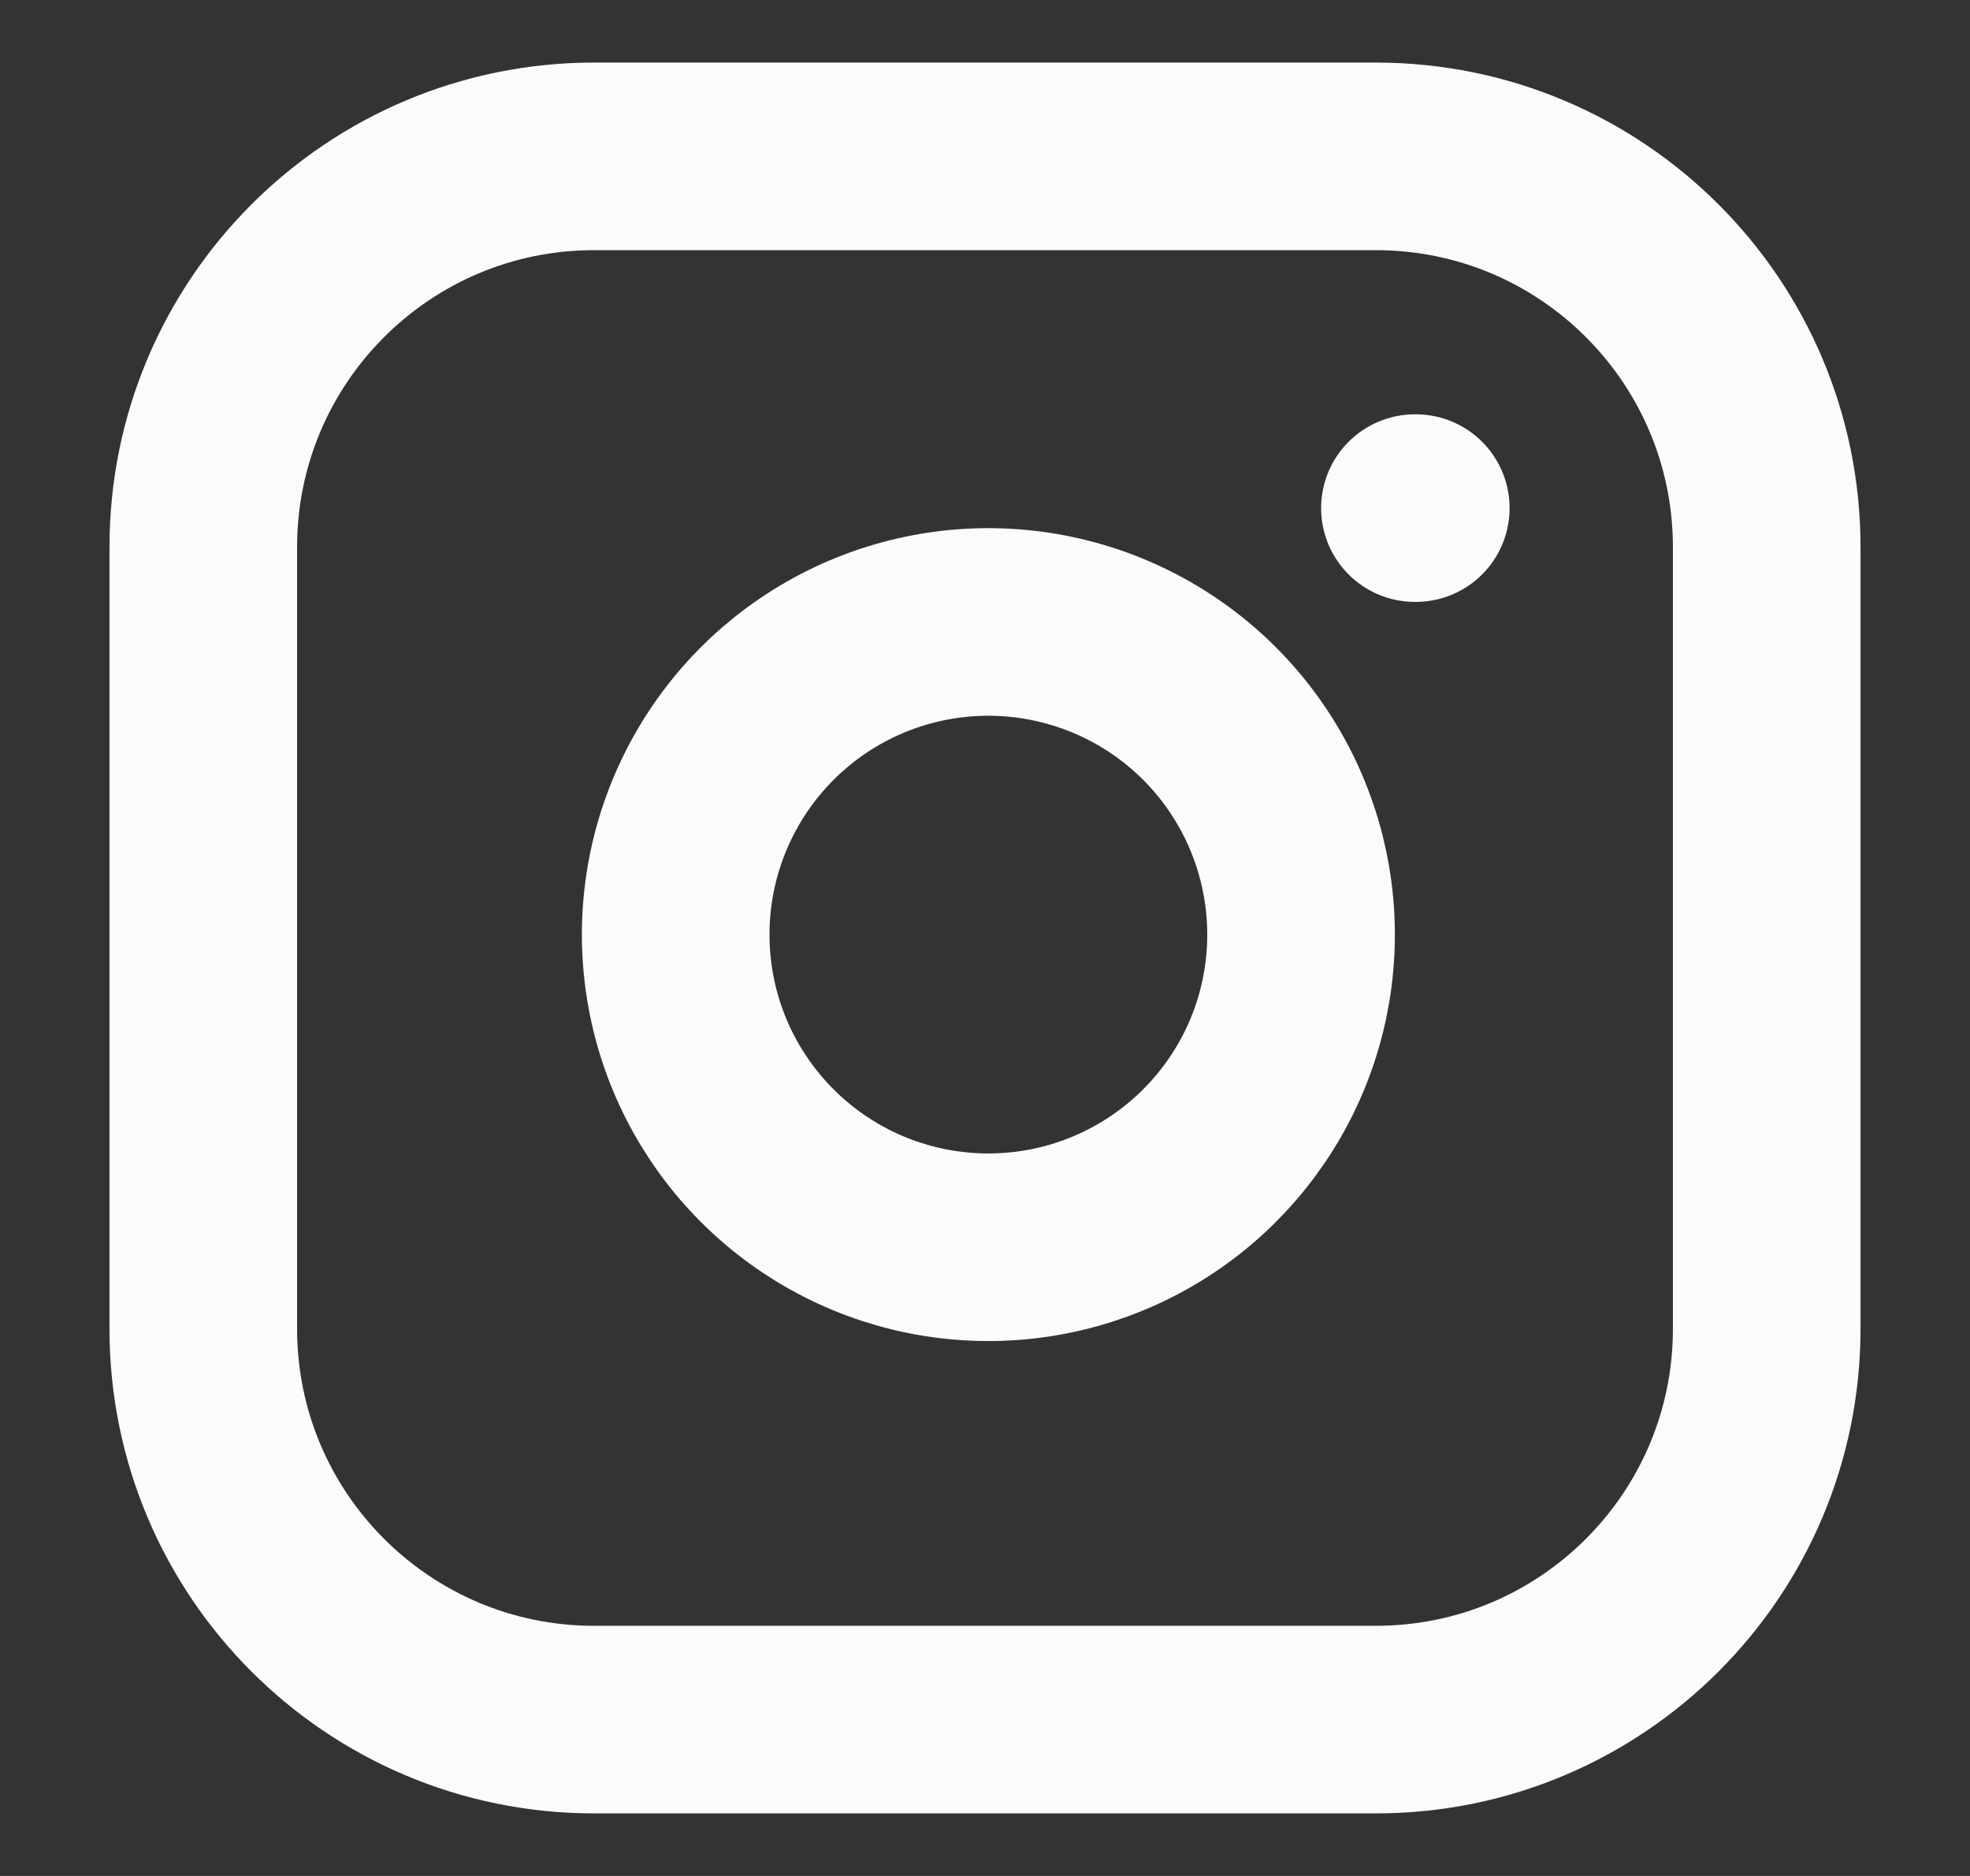 <svg width="21" height="20" viewBox="0 0 21 20" fill="none" xmlns="http://www.w3.org/2000/svg">
<rect x="0" y="0" width="21" height="20" fill="#333333" stroke="none"/>
<path d="M14.667 1.667H6.333C4.032 1.667 2.167 3.532 2.167 5.833V14.167C2.167 16.468 4.032 18.333 6.333 18.333H14.667C16.968 18.333 18.833 16.468 18.833 14.167V5.833C18.833 3.532 16.968 1.667 14.667 1.667Z" stroke="#FBFBFB" stroke-width="2" stroke-linecap="round" stroke-linejoin="round"/>
<path d="M13.833 9.475C13.936 10.168 13.818 10.877 13.495 11.499C13.172 12.121 12.661 12.626 12.035 12.941C11.408 13.257 10.699 13.366 10.007 13.255C9.314 13.144 8.675 12.817 8.179 12.321C7.683 11.825 7.356 11.186 7.245 10.493C7.134 9.801 7.243 9.092 7.559 8.465C7.874 7.839 8.378 7.328 9.001 7.005C9.623 6.682 10.332 6.564 11.025 6.667C11.732 6.772 12.387 7.101 12.893 7.607C13.399 8.113 13.728 8.768 13.833 9.475Z" stroke="#FBFBFB" stroke-width="2" stroke-linecap="round" stroke-linejoin="round"/>
<path d="M15.083 5.417H15.092" stroke="#FBFBFB" stroke-width="2" stroke-linecap="round" stroke-linejoin="round"/>
</svg>
